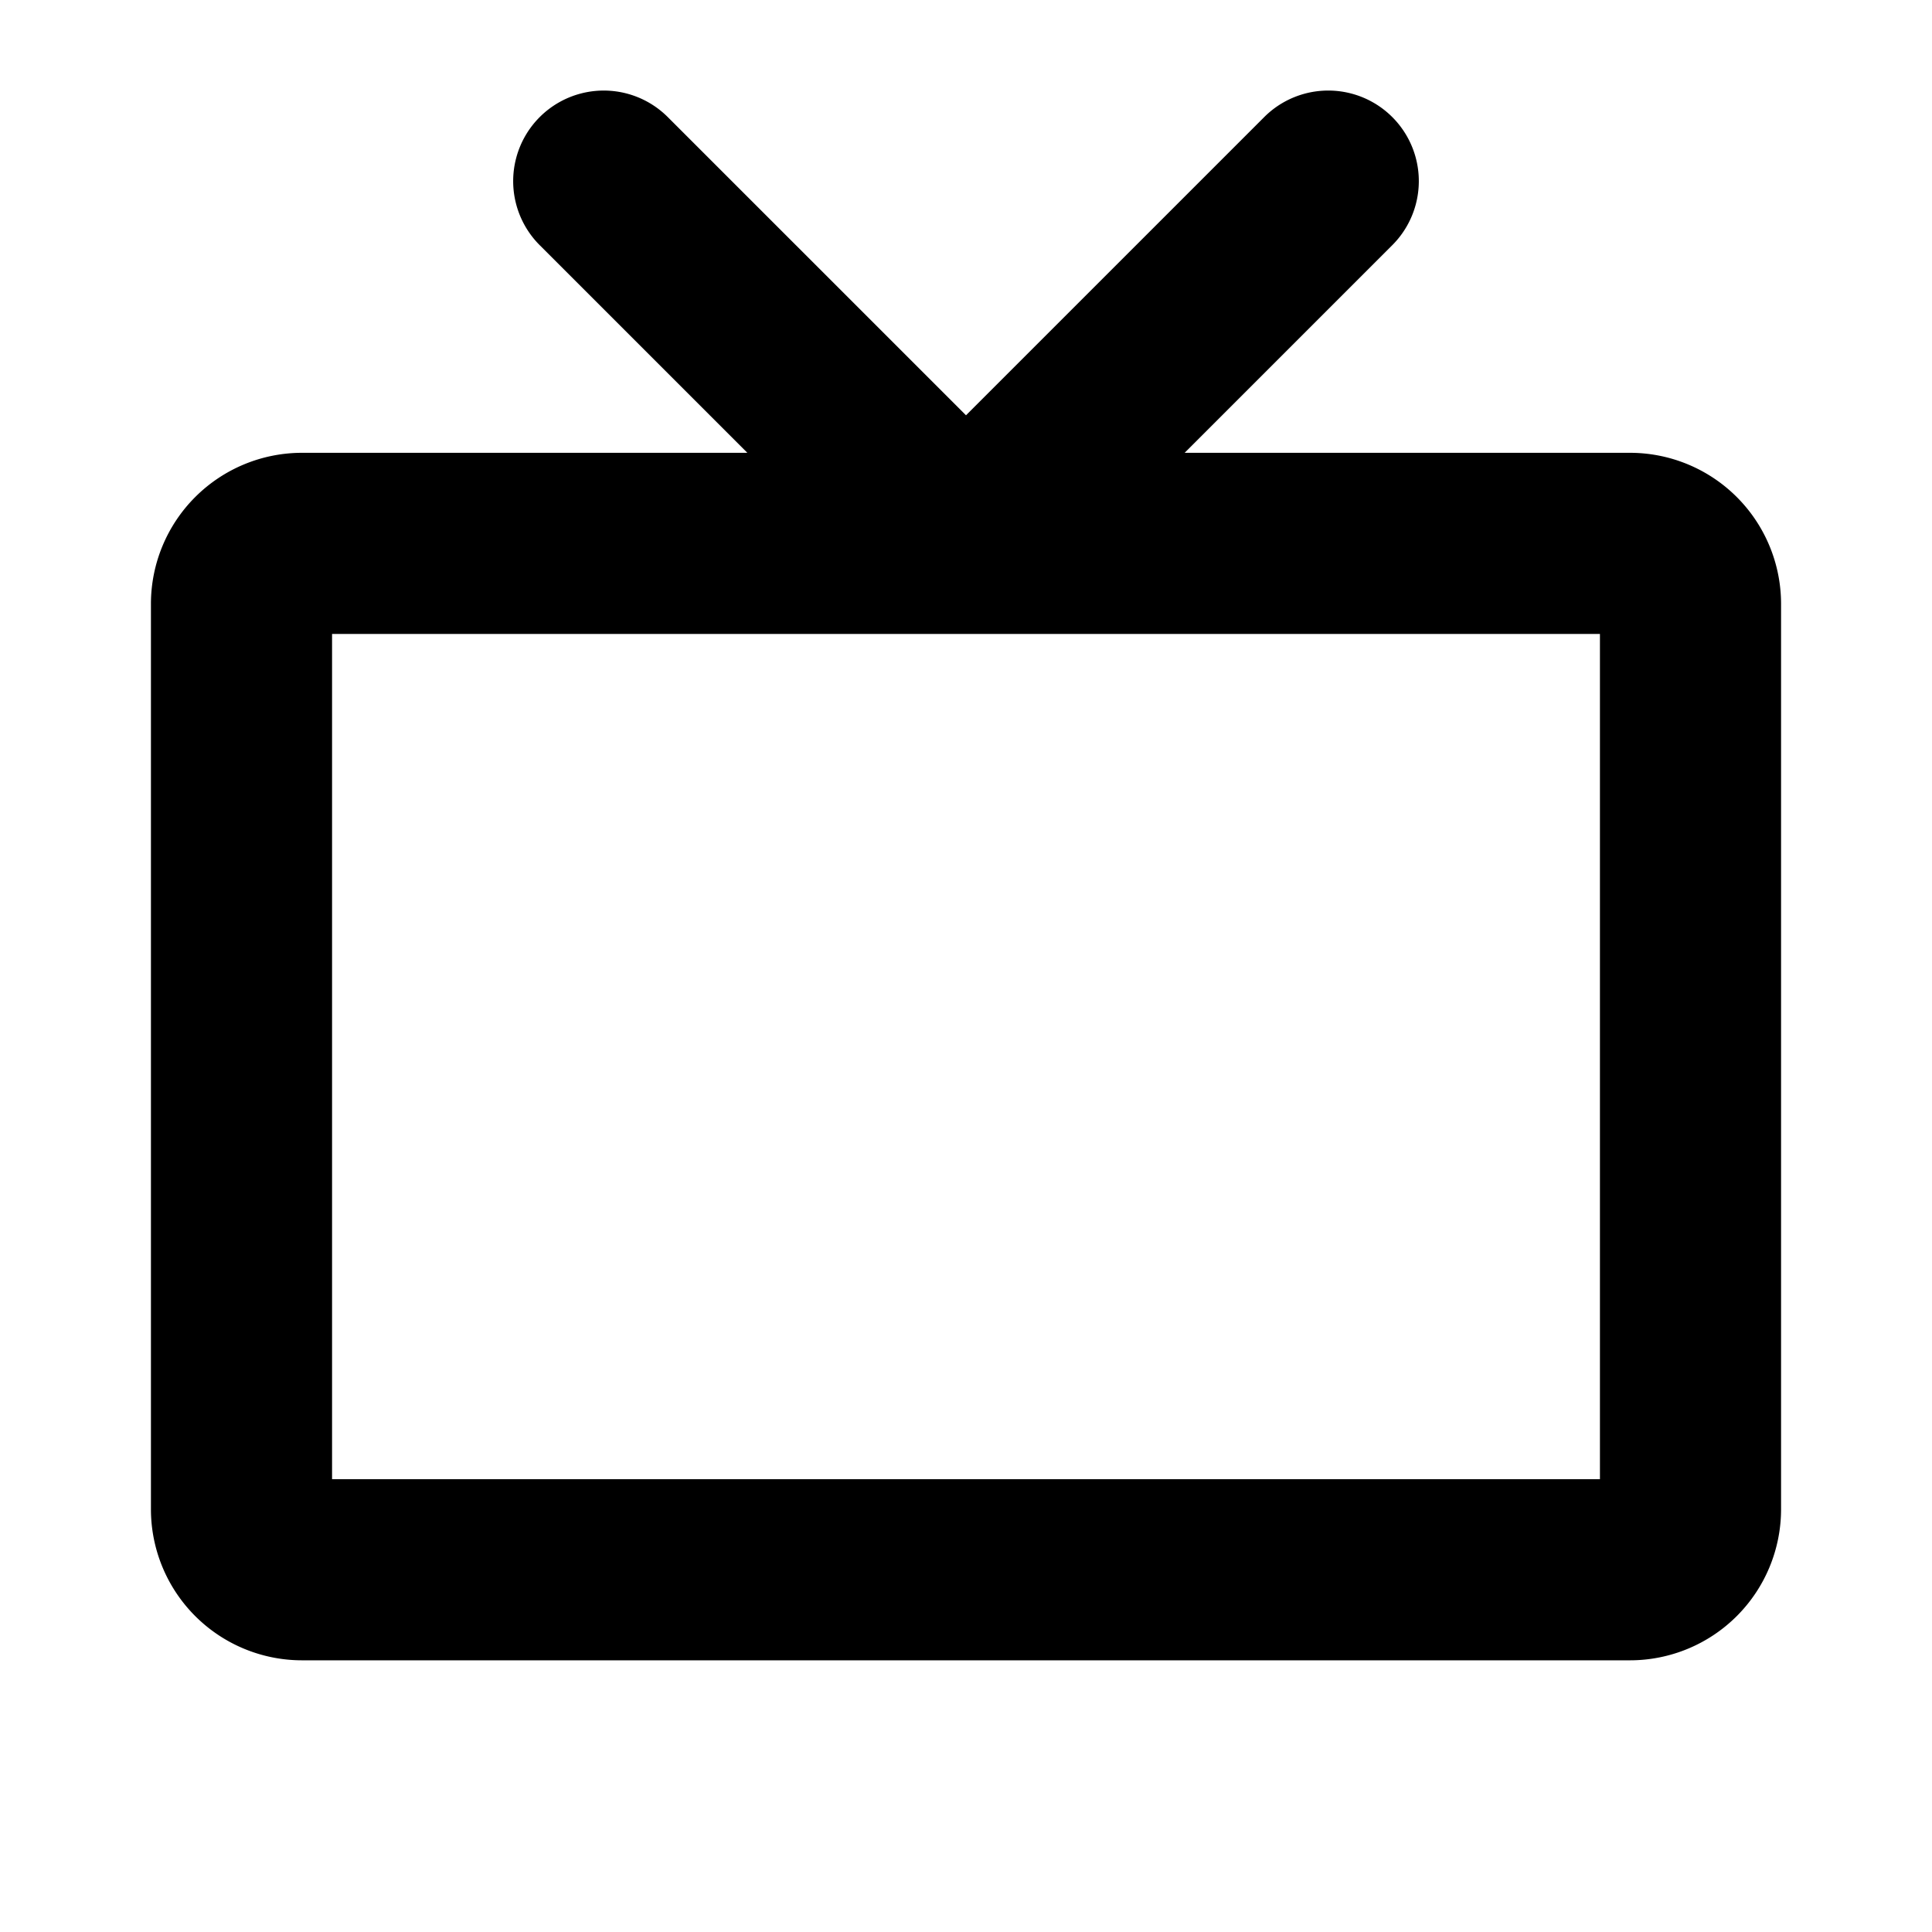 <?xml version="1.0" encoding="utf-8"?>
<svg fill="#000000" width="800px" height="800px" viewBox="0 0 256 256" id="Flat" xmlns="http://www.w3.org/2000/svg">
  <path d="M216,60H156.971l27.515-27.515a12,12,0,0,0-16.971-16.971L128,55.029,88.485,15.515a12,12,0,0,0-16.971,16.971L99.029,60H40A20.022,20.022,0,0,0,20,80V200a20.022,20.022,0,0,0,20,20H216a20.022,20.022,0,0,0,20-20V80A20.022,20.022,0,0,0,216,60Zm-4,136H44V84H212Z"/>
</svg>